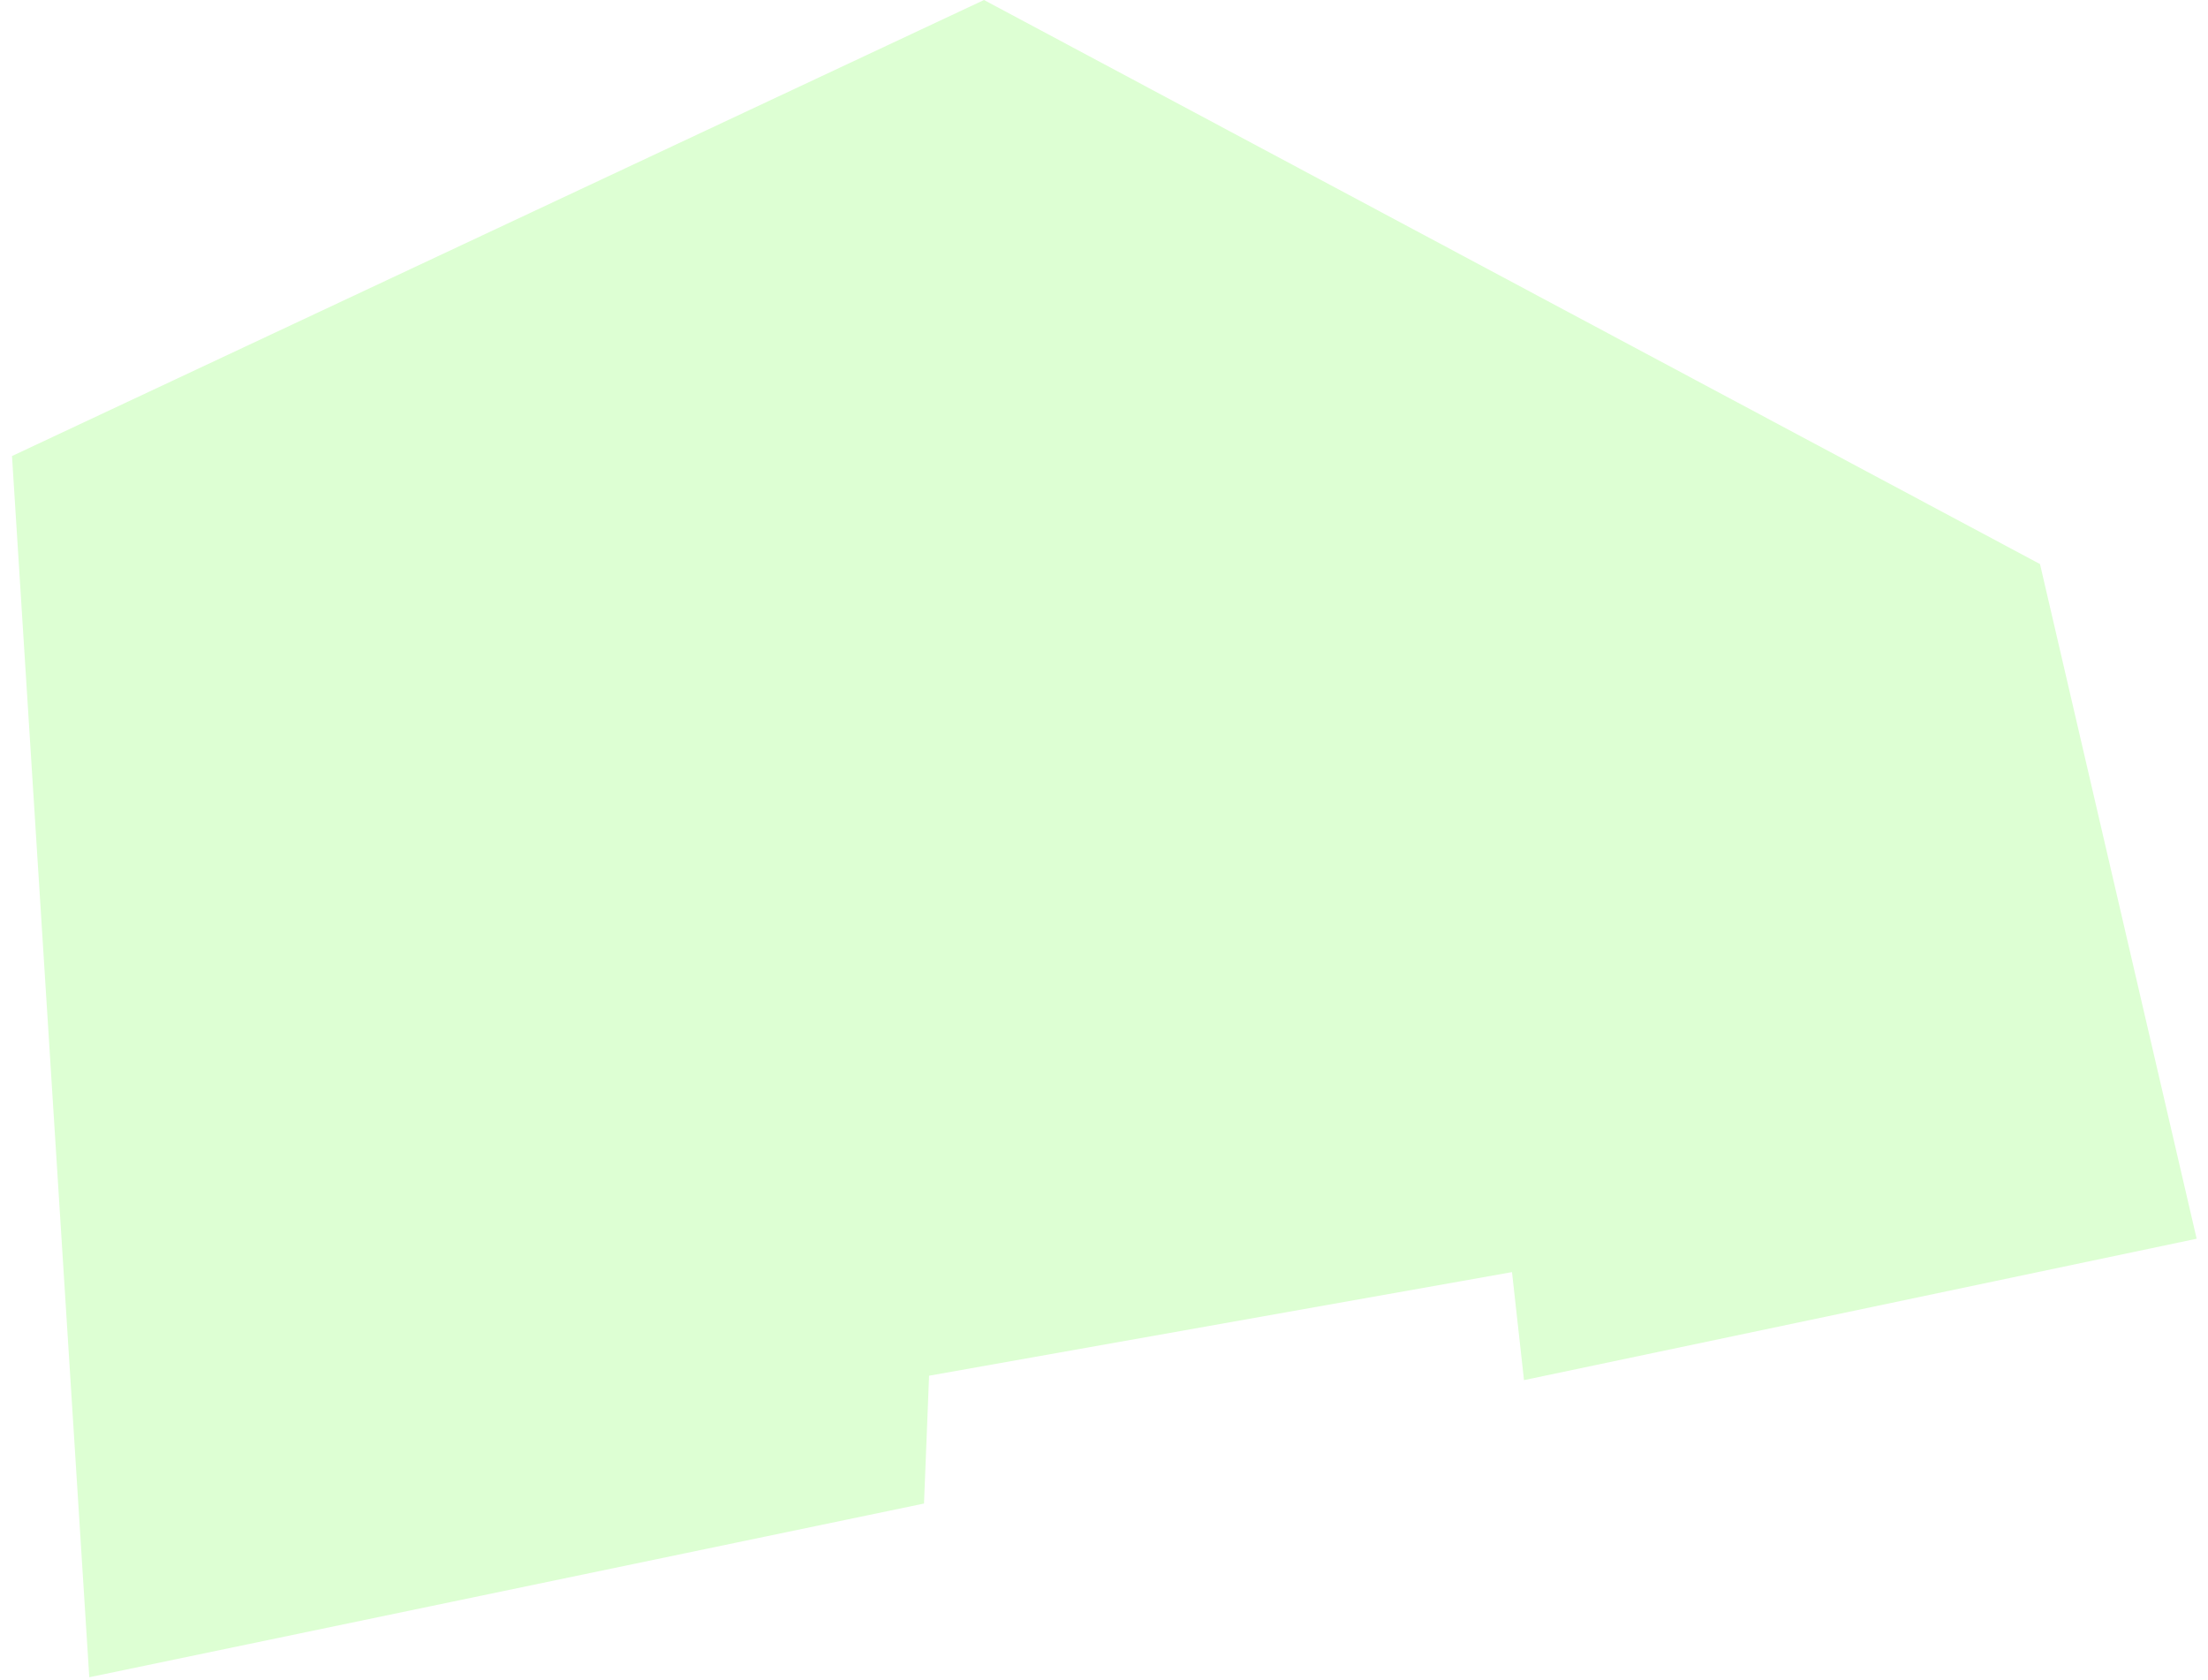 <?xml version="1.0" encoding="UTF-8"?> <svg xmlns="http://www.w3.org/2000/svg" width="92" height="70" viewBox="0 0 92 70" fill="none"> <path d="M0.5 19L41 0L85 23.5L91.527 51.609L63.5 57.5L63 53L38.712 57.316L38.5 62.642L3.72 69.879L0.5 19Z" fill="#8EFF6B" fill-opacity="0.3"></path> </svg> 